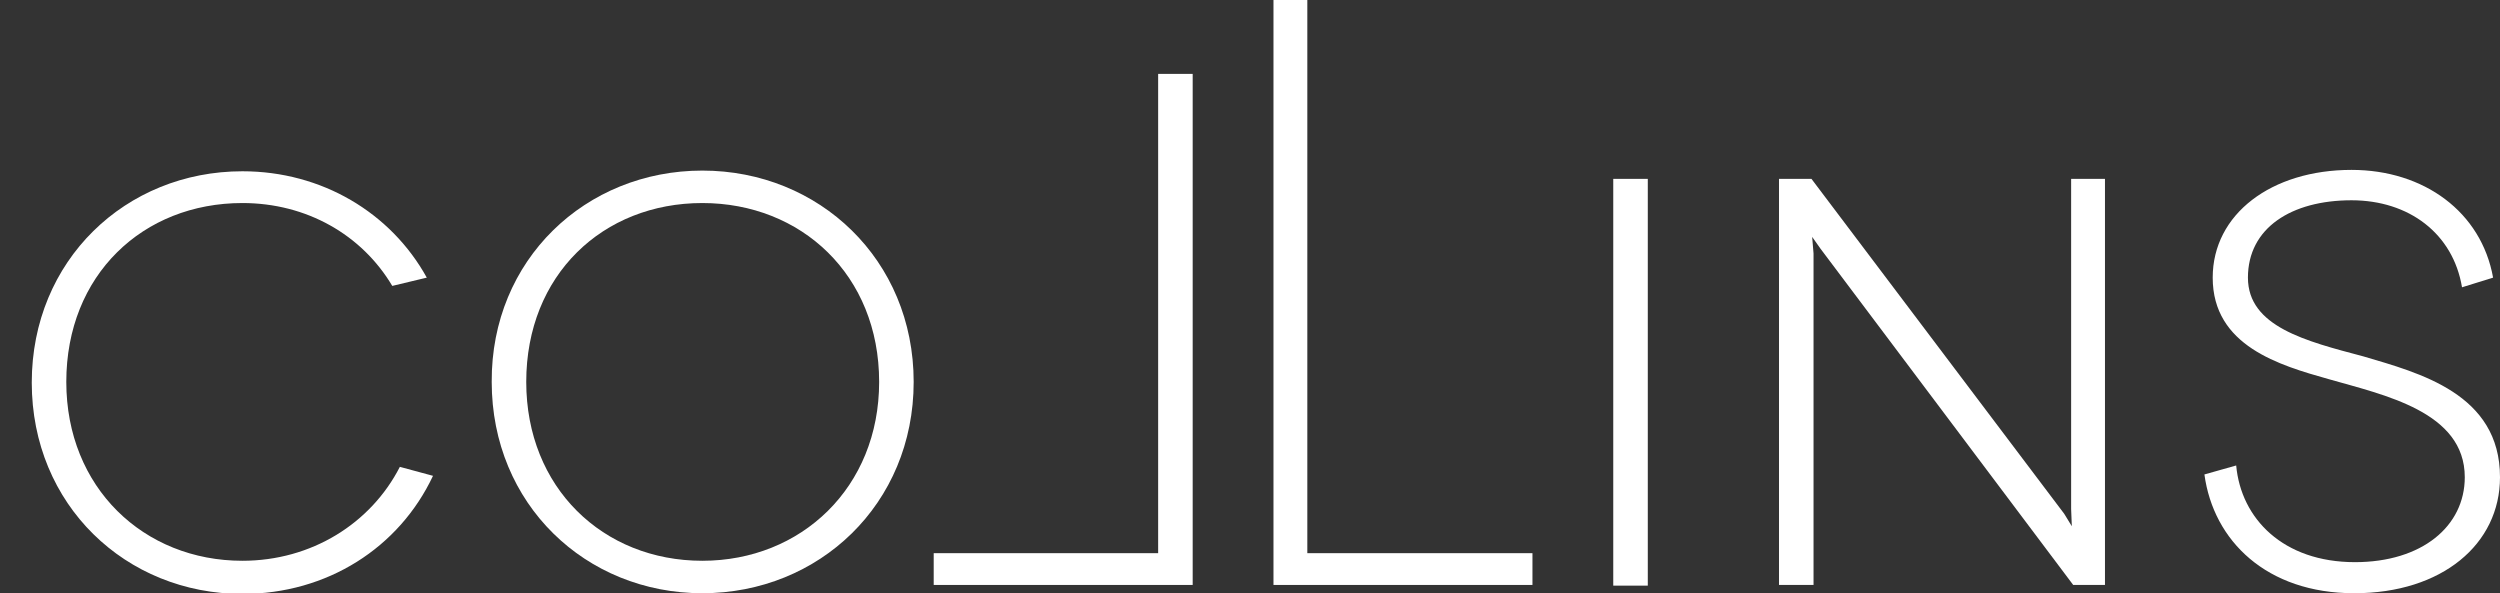 <?xml version="1.0" encoding="utf-8"?>
<!-- Generator: Adobe Illustrator 18.0.0, SVG Export Plug-In . SVG Version: 6.00 Build 0)  -->
<!DOCTYPE svg PUBLIC "-//W3C//DTD SVG 1.1//EN" "http://www.w3.org/Graphics/SVG/1.1/DTD/svg11.dtd">
<svg version="1.1" id="Layer_1" xmlns="http://www.w3.org/2000/svg" xmlns:xlink="http://www.w3.org/1999/xlink" x="0px" y="0px"
	 viewBox="0 0 362 85.9" enable-background="new 0 0 362 85.9" xml:space="preserve">
<rect x="0" y="0" width="362" height="85.9" fill="#333333" stroke="none"/>
<path fill="#FFFFFF" d="M56.8,41.4c-4.4-7.4-12.4-12-21.7-12c-14.4,0-25.5,10.4-25.5,25.9c0,15.3,11.2,25.9,25.5,25.9
	c10,0,18.6-5.4,22.8-13.6l4.8,1.3c-4.9,10.4-15.3,17.1-27.6,17.1c-16.9,0-30.5-12.9-30.5-30.6c0-17.7,13.6-30.6,30.5-30.6
	c11.5,0,21.5,6,26.7,15.4L56.8,41.4"/>
<path fill="#FFFFFF" d="M101.7,24.7c16.9,0,30.6,12.9,30.6,30.6c0,17.7-13.7,30.6-30.6,30.6c-16.9,0-30.5-12.9-30.5-30.6
	C71.1,37.6,84.8,24.7,101.7,24.7 M101.7,81.2c14.3,0,25.6-10.6,25.6-25.9c0-15.5-11.3-25.9-25.6-25.9c-14.4,0-25.5,10.4-25.5,25.9
	C76.2,70.6,87.3,81.2,101.7,81.2z"/>
<polyline fill="#FFFFFF" points="167.7,80.1 167.7,10.7 172.7,10.7 172.7,84.7 135.2,84.7 135.2,80.1 167.7,80.1 "/>
<polyline fill="#FFFFFF" points="221.9,80.1 221.9,84.7 184.4,84.7 184.4,0 189.3,0 189.3,80.1 221.9,80.1 "/>
<rect x="233.6" y="25.9" fill="#FFFFFF" width="5" height="58.9"/>
<polyline fill="#FFFFFF" points="304.8,25.9 304.8,84.7 300.2,84.7 263.6,36 262.4,34.3 262.6,36.7 262.6,84.7 257.6,84.7 
	257.6,25.9 262.3,25.9 298.9,74.4 300,76.2 299.9,73.7 299.9,25.9 304.8,25.9 "/>
<path fill="#FFFFFF" d="M356.5,41.6c-1.3-7.8-7.7-12.6-16-12.6c-8.7,0-15,4-15,11.2c0,7.1,8.4,9.2,16.7,11.4
	C350.3,54,362,57,362,69.1c0,9.7-8.4,16.8-21.1,16.8c-12.7,0-20.4-7.6-21.7-17.2l4.6-1.3c0.7,7.7,6.8,14,17.2,14
	c9.7,0,15.9-5.2,15.9-12.3c0-9.5-11.7-11.9-19.7-14.2c-7.1-2-16.8-4.8-16.8-14.7c0-9.2,8.5-15.6,20.1-15.6
	c10.5,0,18.8,6.1,20.5,15.6L356.5,41.6"/>
</svg>
